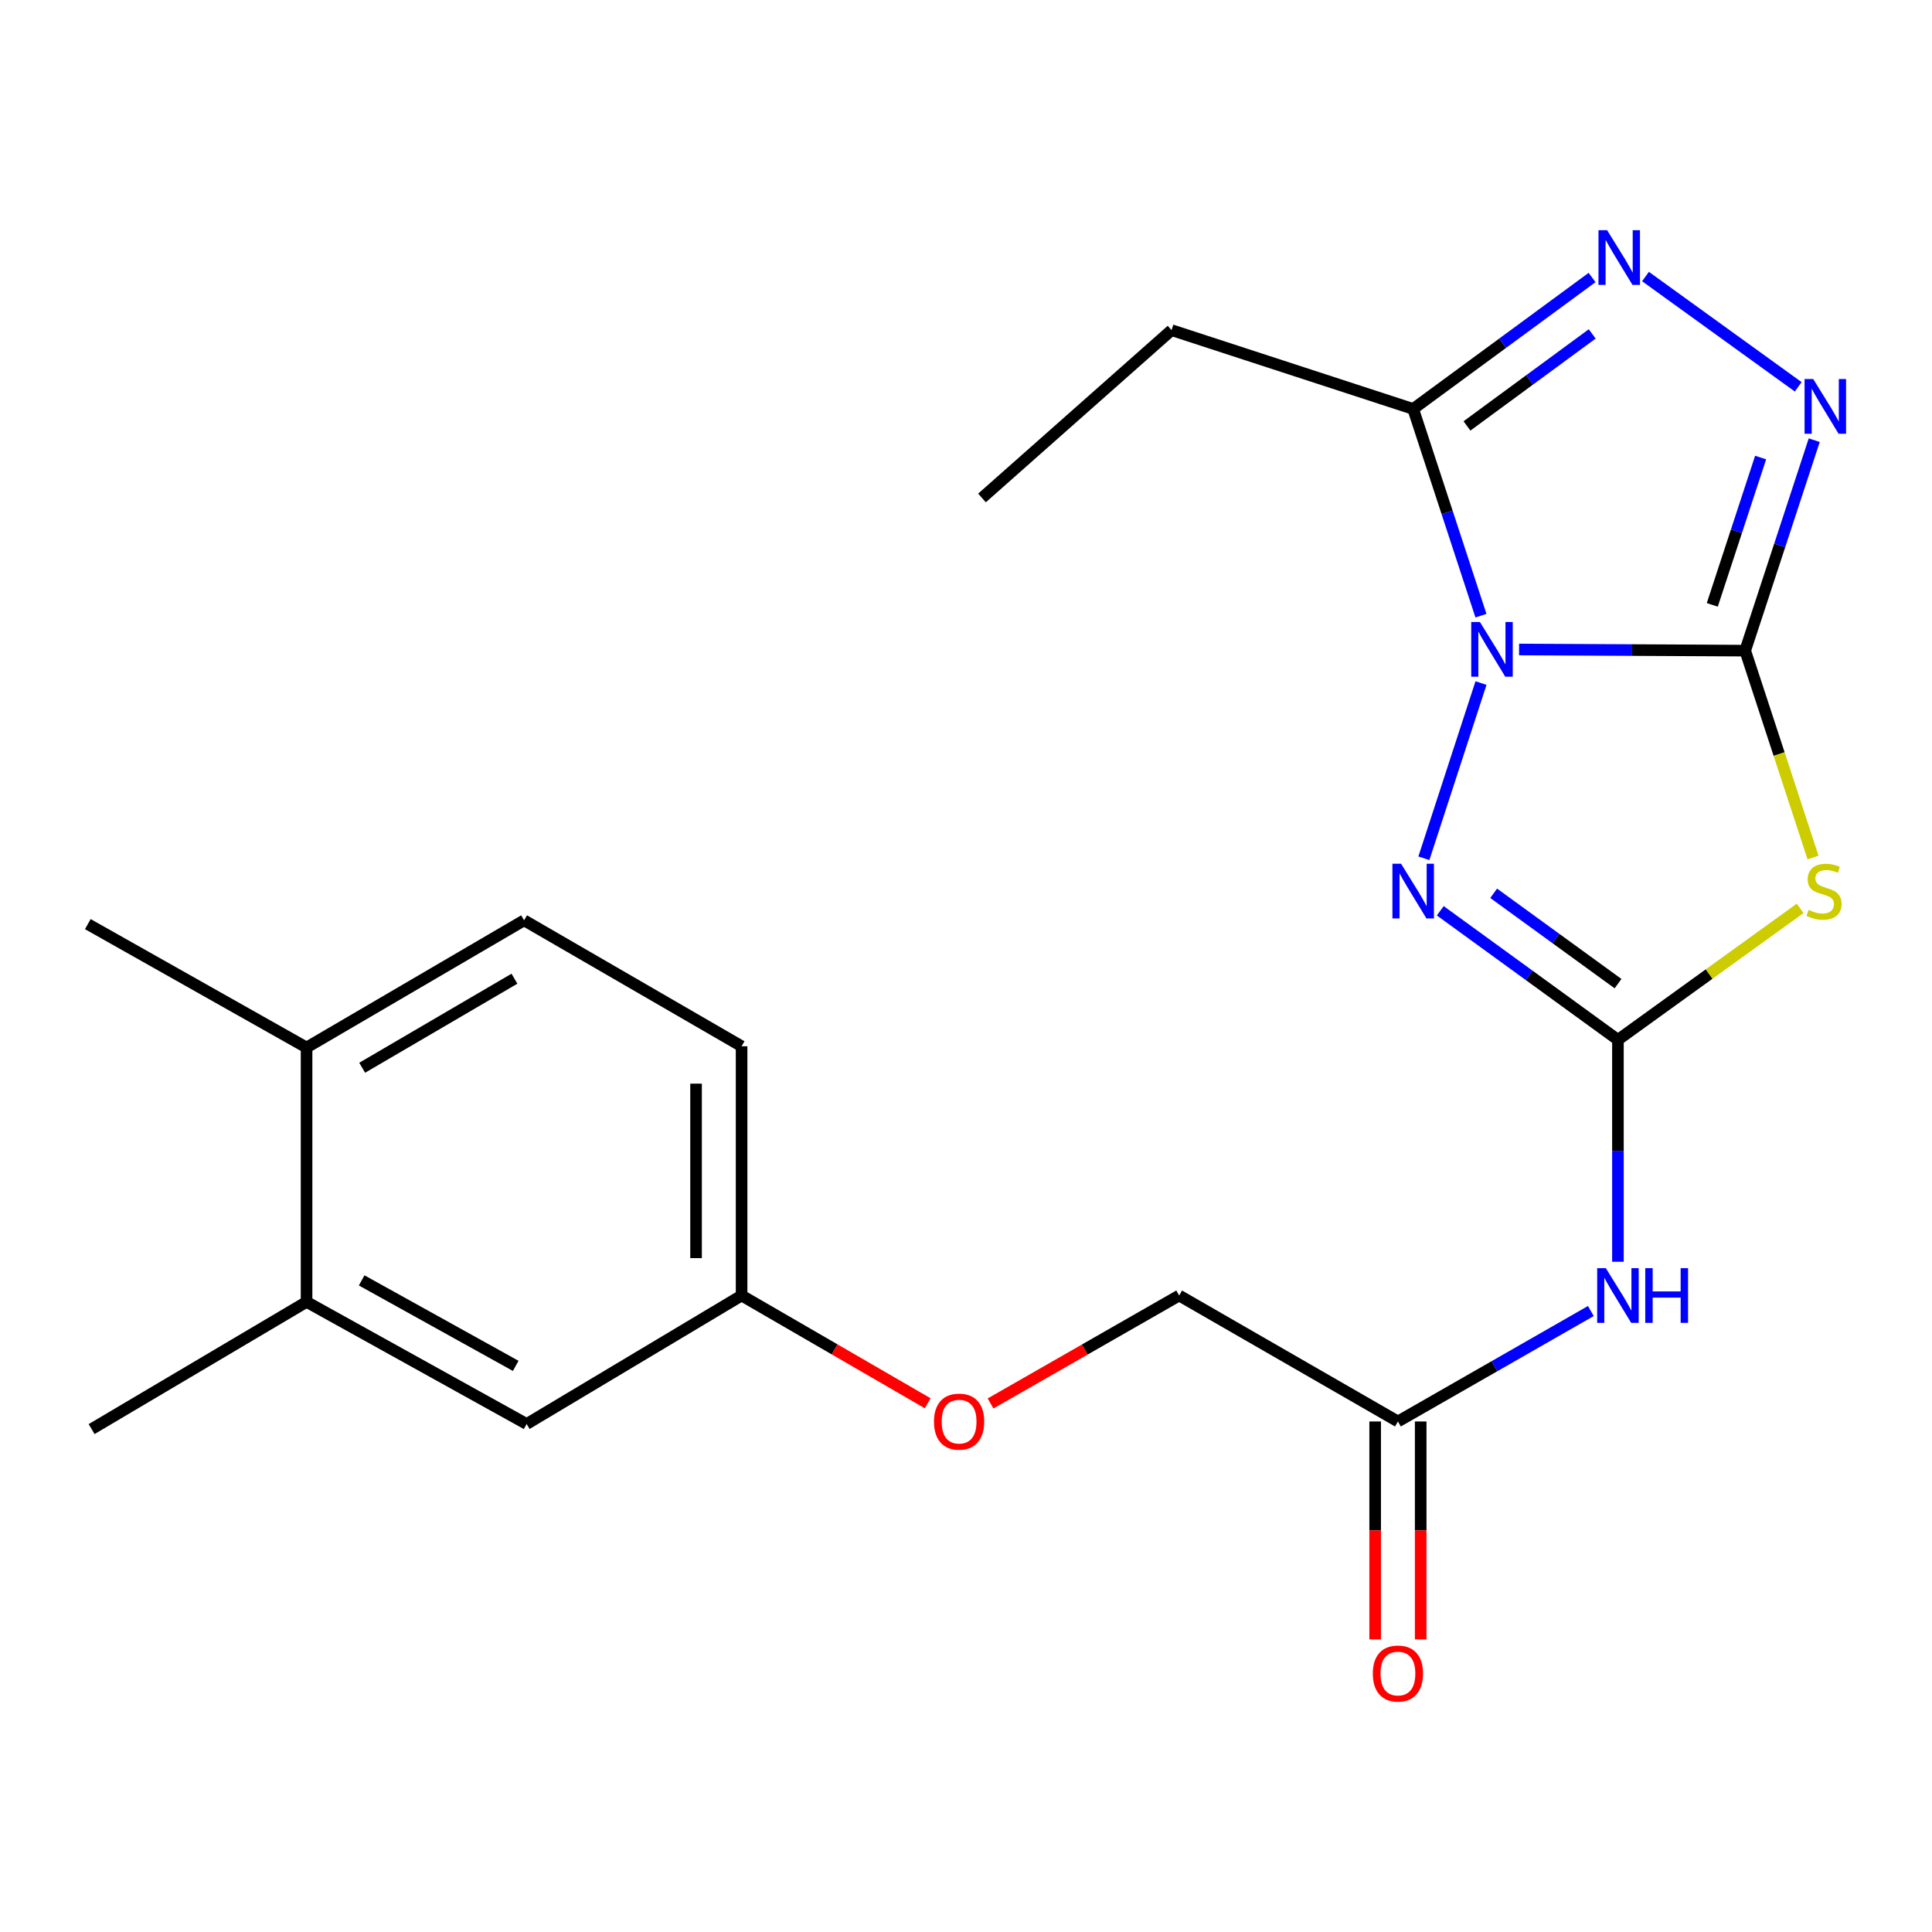 <?xml version='1.0' encoding='iso-8859-1'?>
<svg version='1.1' baseProfile='full'
              xmlns='http://www.w3.org/2000/svg'
                      xmlns:rdkit='http://www.rdkit.org/xml'
                      xmlns:xlink='http://www.w3.org/1999/xlink'
                  xml:space='preserve'
width='1000px' height='1000px' viewBox='0 0 1000 1000'>
<!-- END OF HEADER -->
<rect style='opacity:1.0;fill:#FFFFFF;stroke:none' width='1000' height='1000' x='0' y='0'> </rect>
<path class='bond-0' d='M 786.27,336.173 L 844.789,336.471' style='fill:none;fill-rule:evenodd;stroke:#0000FF;stroke-width:6px;stroke-linecap:butt;stroke-linejoin:miter;stroke-opacity:1' />
<path class='bond-0' d='M 844.789,336.471 L 903.307,336.769' style='fill:none;fill-rule:evenodd;stroke:#000000;stroke-width:6px;stroke-linecap:butt;stroke-linejoin:miter;stroke-opacity:1' />
<path class='bond-3' d='M 766.565,353.552 L 736.998,444.245' style='fill:none;fill-rule:evenodd;stroke:#0000FF;stroke-width:6px;stroke-linecap:butt;stroke-linejoin:miter;stroke-opacity:1' />
<path class='bond-5' d='M 766.538,318.668 L 748.999,265.17' style='fill:none;fill-rule:evenodd;stroke:#0000FF;stroke-width:6px;stroke-linecap:butt;stroke-linejoin:miter;stroke-opacity:1' />
<path class='bond-5' d='M 748.999,265.17 L 731.459,211.673' style='fill:none;fill-rule:evenodd;stroke:#000000;stroke-width:6px;stroke-linecap:butt;stroke-linejoin:miter;stroke-opacity:1' />
<path class='bond-1' d='M 903.307,336.769 L 920.865,390.305' style='fill:none;fill-rule:evenodd;stroke:#000000;stroke-width:6px;stroke-linecap:butt;stroke-linejoin:miter;stroke-opacity:1' />
<path class='bond-1' d='M 920.865,390.305 L 938.423,443.842' style='fill:none;fill-rule:evenodd;stroke:#CCCC00;stroke-width:6px;stroke-linecap:butt;stroke-linejoin:miter;stroke-opacity:1' />
<path class='bond-4' d='M 903.307,336.769 L 921.176,282.303' style='fill:none;fill-rule:evenodd;stroke:#000000;stroke-width:6px;stroke-linecap:butt;stroke-linejoin:miter;stroke-opacity:1' />
<path class='bond-4' d='M 921.176,282.303 L 939.046,227.837' style='fill:none;fill-rule:evenodd;stroke:#0000FF;stroke-width:6px;stroke-linecap:butt;stroke-linejoin:miter;stroke-opacity:1' />
<path class='bond-4' d='M 886.276,313.083 L 898.785,274.957' style='fill:none;fill-rule:evenodd;stroke:#000000;stroke-width:6px;stroke-linecap:butt;stroke-linejoin:miter;stroke-opacity:1' />
<path class='bond-4' d='M 898.785,274.957 L 911.293,236.83' style='fill:none;fill-rule:evenodd;stroke:#0000FF;stroke-width:6px;stroke-linecap:butt;stroke-linejoin:miter;stroke-opacity:1' />
<path class='bond-23' d='M 931.759,470.161 L 884.6,504.19' style='fill:none;fill-rule:evenodd;stroke:#CCCC00;stroke-width:6px;stroke-linecap:butt;stroke-linejoin:miter;stroke-opacity:1' />
<path class='bond-23' d='M 884.6,504.19 L 837.44,538.218' style='fill:none;fill-rule:evenodd;stroke:#000000;stroke-width:6px;stroke-linecap:butt;stroke-linejoin:miter;stroke-opacity:1' />
<path class='bond-2' d='M 837.44,538.218 L 791.457,504.817' style='fill:none;fill-rule:evenodd;stroke:#000000;stroke-width:6px;stroke-linecap:butt;stroke-linejoin:miter;stroke-opacity:1' />
<path class='bond-2' d='M 791.457,504.817 L 745.474,471.416' style='fill:none;fill-rule:evenodd;stroke:#0000FF;stroke-width:6px;stroke-linecap:butt;stroke-linejoin:miter;stroke-opacity:1' />
<path class='bond-2' d='M 837.495,509.131 L 805.306,485.751' style='fill:none;fill-rule:evenodd;stroke:#000000;stroke-width:6px;stroke-linecap:butt;stroke-linejoin:miter;stroke-opacity:1' />
<path class='bond-2' d='M 805.306,485.751 L 773.118,462.37' style='fill:none;fill-rule:evenodd;stroke:#0000FF;stroke-width:6px;stroke-linecap:butt;stroke-linejoin:miter;stroke-opacity:1' />
<path class='bond-7' d='M 837.44,538.218 L 837.44,595.652' style='fill:none;fill-rule:evenodd;stroke:#000000;stroke-width:6px;stroke-linecap:butt;stroke-linejoin:miter;stroke-opacity:1' />
<path class='bond-7' d='M 837.44,595.652 L 837.44,653.086' style='fill:none;fill-rule:evenodd;stroke:#0000FF;stroke-width:6px;stroke-linecap:butt;stroke-linejoin:miter;stroke-opacity:1' />
<path class='bond-22' d='M 930.753,200.219 L 851.705,143.135' style='fill:none;fill-rule:evenodd;stroke:#0000FF;stroke-width:6px;stroke-linecap:butt;stroke-linejoin:miter;stroke-opacity:1' />
<path class='bond-6' d='M 731.459,211.673 L 777.759,177.656' style='fill:none;fill-rule:evenodd;stroke:#000000;stroke-width:6px;stroke-linecap:butt;stroke-linejoin:miter;stroke-opacity:1' />
<path class='bond-6' d='M 777.759,177.656 L 824.059,143.638' style='fill:none;fill-rule:evenodd;stroke:#0000FF;stroke-width:6px;stroke-linecap:butt;stroke-linejoin:miter;stroke-opacity:1' />
<path class='bond-6' d='M 759.302,220.459 L 791.712,196.647' style='fill:none;fill-rule:evenodd;stroke:#000000;stroke-width:6px;stroke-linecap:butt;stroke-linejoin:miter;stroke-opacity:1' />
<path class='bond-6' d='M 791.712,196.647 L 824.122,172.834' style='fill:none;fill-rule:evenodd;stroke:#0000FF;stroke-width:6px;stroke-linecap:butt;stroke-linejoin:miter;stroke-opacity:1' />
<path class='bond-18' d='M 731.459,211.673 L 606.389,170.878' style='fill:none;fill-rule:evenodd;stroke:#000000;stroke-width:6px;stroke-linecap:butt;stroke-linejoin:miter;stroke-opacity:1' />
<path class='bond-8' d='M 823.42,678.582 L 773.492,707.167' style='fill:none;fill-rule:evenodd;stroke:#0000FF;stroke-width:6px;stroke-linecap:butt;stroke-linejoin:miter;stroke-opacity:1' />
<path class='bond-8' d='M 773.492,707.167 L 723.564,735.753' style='fill:none;fill-rule:evenodd;stroke:#000000;stroke-width:6px;stroke-linecap:butt;stroke-linejoin:miter;stroke-opacity:1' />
<path class='bond-12' d='M 711.781,735.753 L 711.781,792.156' style='fill:none;fill-rule:evenodd;stroke:#000000;stroke-width:6px;stroke-linecap:butt;stroke-linejoin:miter;stroke-opacity:1' />
<path class='bond-12' d='M 711.781,792.156 L 711.781,848.559' style='fill:none;fill-rule:evenodd;stroke:#FF0000;stroke-width:6px;stroke-linecap:butt;stroke-linejoin:miter;stroke-opacity:1' />
<path class='bond-12' d='M 735.347,735.753 L 735.347,792.156' style='fill:none;fill-rule:evenodd;stroke:#000000;stroke-width:6px;stroke-linecap:butt;stroke-linejoin:miter;stroke-opacity:1' />
<path class='bond-12' d='M 735.347,792.156 L 735.347,848.559' style='fill:none;fill-rule:evenodd;stroke:#FF0000;stroke-width:6px;stroke-linecap:butt;stroke-linejoin:miter;stroke-opacity:1' />
<path class='bond-16' d='M 723.564,735.753 L 610.33,670.554' style='fill:none;fill-rule:evenodd;stroke:#000000;stroke-width:6px;stroke-linecap:butt;stroke-linejoin:miter;stroke-opacity:1' />
<path class='bond-9' d='M 158.676,673.853 L 272.591,737.062' style='fill:none;fill-rule:evenodd;stroke:#000000;stroke-width:6px;stroke-linecap:butt;stroke-linejoin:miter;stroke-opacity:1' />
<path class='bond-9' d='M 187.197,662.728 L 266.938,706.975' style='fill:none;fill-rule:evenodd;stroke:#000000;stroke-width:6px;stroke-linecap:butt;stroke-linejoin:miter;stroke-opacity:1' />
<path class='bond-19' d='M 158.676,673.853 L 47.418,739.694' style='fill:none;fill-rule:evenodd;stroke:#000000;stroke-width:6px;stroke-linecap:butt;stroke-linejoin:miter;stroke-opacity:1' />
<path class='bond-24' d='M 158.676,673.853 L 158.676,542.198' style='fill:none;fill-rule:evenodd;stroke:#000000;stroke-width:6px;stroke-linecap:butt;stroke-linejoin:miter;stroke-opacity:1' />
<path class='bond-10' d='M 158.676,542.198 L 271.269,476.358' style='fill:none;fill-rule:evenodd;stroke:#000000;stroke-width:6px;stroke-linecap:butt;stroke-linejoin:miter;stroke-opacity:1' />
<path class='bond-10' d='M 187.461,552.665 L 266.276,506.577' style='fill:none;fill-rule:evenodd;stroke:#000000;stroke-width:6px;stroke-linecap:butt;stroke-linejoin:miter;stroke-opacity:1' />
<path class='bond-20' d='M 158.676,542.198 L 45.455,478.322' style='fill:none;fill-rule:evenodd;stroke:#000000;stroke-width:6px;stroke-linecap:butt;stroke-linejoin:miter;stroke-opacity:1' />
<path class='bond-11' d='M 272.591,737.062 L 383.848,670.554' style='fill:none;fill-rule:evenodd;stroke:#000000;stroke-width:6px;stroke-linecap:butt;stroke-linejoin:miter;stroke-opacity:1' />
<path class='bond-13' d='M 271.269,476.358 L 383.848,541.544' style='fill:none;fill-rule:evenodd;stroke:#000000;stroke-width:6px;stroke-linecap:butt;stroke-linejoin:miter;stroke-opacity:1' />
<path class='bond-14' d='M 383.848,670.554 L 432.012,698.447' style='fill:none;fill-rule:evenodd;stroke:#000000;stroke-width:6px;stroke-linecap:butt;stroke-linejoin:miter;stroke-opacity:1' />
<path class='bond-14' d='M 432.012,698.447 L 480.176,726.341' style='fill:none;fill-rule:evenodd;stroke:#FF0000;stroke-width:6px;stroke-linecap:butt;stroke-linejoin:miter;stroke-opacity:1' />
<path class='bond-17' d='M 383.848,670.554 L 383.848,541.544' style='fill:none;fill-rule:evenodd;stroke:#000000;stroke-width:6px;stroke-linecap:butt;stroke-linejoin:miter;stroke-opacity:1' />
<path class='bond-17' d='M 360.282,651.203 L 360.282,560.895' style='fill:none;fill-rule:evenodd;stroke:#000000;stroke-width:6px;stroke-linecap:butt;stroke-linejoin:miter;stroke-opacity:1' />
<path class='bond-15' d='M 512.709,726.434 L 561.519,698.494' style='fill:none;fill-rule:evenodd;stroke:#FF0000;stroke-width:6px;stroke-linecap:butt;stroke-linejoin:miter;stroke-opacity:1' />
<path class='bond-15' d='M 561.519,698.494 L 610.33,670.554' style='fill:none;fill-rule:evenodd;stroke:#000000;stroke-width:6px;stroke-linecap:butt;stroke-linejoin:miter;stroke-opacity:1' />
<path class='bond-21' d='M 606.389,170.878 L 508.276,257.744' style='fill:none;fill-rule:evenodd;stroke:#000000;stroke-width:6px;stroke-linecap:butt;stroke-linejoin:miter;stroke-opacity:1' />
<path  class='atom-0' d='M 765.994 321.941
L 775.274 336.941
Q 776.194 338.421, 777.674 341.101
Q 779.154 343.781, 779.234 343.941
L 779.234 321.941
L 782.994 321.941
L 782.994 350.261
L 779.114 350.261
L 769.154 333.861
Q 767.994 331.941, 766.754 329.741
Q 765.554 327.541, 765.194 326.861
L 765.194 350.261
L 761.514 350.261
L 761.514 321.941
L 765.994 321.941
' fill='#0000FF'/>
<path  class='atom-2' d='M 936.128 470.956
Q 936.448 471.076, 937.768 471.636
Q 939.088 472.196, 940.528 472.556
Q 942.008 472.876, 943.448 472.876
Q 946.128 472.876, 947.688 471.596
Q 949.248 470.276, 949.248 467.996
Q 949.248 466.436, 948.448 465.476
Q 947.688 464.516, 946.488 463.996
Q 945.288 463.476, 943.288 462.876
Q 940.768 462.116, 939.248 461.396
Q 937.768 460.676, 936.688 459.156
Q 935.648 457.636, 935.648 455.076
Q 935.648 451.516, 938.048 449.316
Q 940.488 447.116, 945.288 447.116
Q 948.568 447.116, 952.288 448.676
L 951.368 451.756
Q 947.968 450.356, 945.408 450.356
Q 942.648 450.356, 941.128 451.516
Q 939.608 452.636, 939.648 454.596
Q 939.648 456.116, 940.408 457.036
Q 941.208 457.956, 942.328 458.476
Q 943.488 458.996, 945.408 459.596
Q 947.968 460.396, 949.488 461.196
Q 951.008 461.996, 952.088 463.636
Q 953.208 465.236, 953.208 467.996
Q 953.208 471.916, 950.568 474.036
Q 947.968 476.116, 943.608 476.116
Q 941.088 476.116, 939.168 475.556
Q 937.288 475.036, 935.048 474.116
L 936.128 470.956
' fill='#CCCC00'/>
<path  class='atom-4' d='M 725.199 447.076
L 734.479 462.076
Q 735.399 463.556, 736.879 466.236
Q 738.359 468.916, 738.439 469.076
L 738.439 447.076
L 742.199 447.076
L 742.199 475.396
L 738.319 475.396
L 728.359 458.996
Q 727.199 457.076, 725.959 454.876
Q 724.759 452.676, 724.399 451.996
L 724.399 475.396
L 720.719 475.396
L 720.719 447.076
L 725.199 447.076
' fill='#0000FF'/>
<path  class='atom-5' d='M 938.523 196.191
L 947.803 211.191
Q 948.723 212.671, 950.203 215.351
Q 951.683 218.031, 951.763 218.191
L 951.763 196.191
L 955.523 196.191
L 955.523 224.511
L 951.643 224.511
L 941.683 208.111
Q 940.523 206.191, 939.283 203.991
Q 938.083 201.791, 937.723 201.111
L 937.723 224.511
L 934.043 224.511
L 934.043 196.191
L 938.523 196.191
' fill='#0000FF'/>
<path  class='atom-7' d='M 831.848 119.156
L 841.128 134.156
Q 842.048 135.636, 843.528 138.316
Q 845.008 140.996, 845.088 141.156
L 845.088 119.156
L 848.848 119.156
L 848.848 147.476
L 844.968 147.476
L 835.008 131.076
Q 833.848 129.156, 832.608 126.956
Q 831.408 124.756, 831.048 124.076
L 831.048 147.476
L 827.368 147.476
L 827.368 119.156
L 831.848 119.156
' fill='#0000FF'/>
<path  class='atom-8' d='M 831.18 656.394
L 840.46 671.394
Q 841.38 672.874, 842.86 675.554
Q 844.34 678.234, 844.42 678.394
L 844.42 656.394
L 848.18 656.394
L 848.18 684.714
L 844.3 684.714
L 834.34 668.314
Q 833.18 666.394, 831.94 664.194
Q 830.74 661.994, 830.38 661.314
L 830.38 684.714
L 826.7 684.714
L 826.7 656.394
L 831.18 656.394
' fill='#0000FF'/>
<path  class='atom-8' d='M 851.58 656.394
L 855.42 656.394
L 855.42 668.434
L 869.9 668.434
L 869.9 656.394
L 873.74 656.394
L 873.74 684.714
L 869.9 684.714
L 869.9 671.634
L 855.42 671.634
L 855.42 684.714
L 851.58 684.714
L 851.58 656.394
' fill='#0000FF'/>
<path  class='atom-13' d='M 710.564 866.218
Q 710.564 859.418, 713.924 855.618
Q 717.284 851.818, 723.564 851.818
Q 729.844 851.818, 733.204 855.618
Q 736.564 859.418, 736.564 866.218
Q 736.564 873.098, 733.164 877.018
Q 729.764 880.898, 723.564 880.898
Q 717.324 880.898, 713.924 877.018
Q 710.564 873.138, 710.564 866.218
M 723.564 877.698
Q 727.884 877.698, 730.204 874.818
Q 732.564 871.898, 732.564 866.218
Q 732.564 860.658, 730.204 857.858
Q 727.884 855.018, 723.564 855.018
Q 719.244 855.018, 716.884 857.818
Q 714.564 860.618, 714.564 866.218
Q 714.564 871.938, 716.884 874.818
Q 719.244 877.698, 723.564 877.698
' fill='#FF0000'/>
<path  class='atom-16' d='M 483.428 735.833
Q 483.428 729.033, 486.788 725.233
Q 490.148 721.433, 496.428 721.433
Q 502.708 721.433, 506.068 725.233
Q 509.428 729.033, 509.428 735.833
Q 509.428 742.713, 506.028 746.633
Q 502.628 750.513, 496.428 750.513
Q 490.188 750.513, 486.788 746.633
Q 483.428 742.753, 483.428 735.833
M 496.428 747.313
Q 500.748 747.313, 503.068 744.433
Q 505.428 741.513, 505.428 735.833
Q 505.428 730.273, 503.068 727.473
Q 500.748 724.633, 496.428 724.633
Q 492.108 724.633, 489.748 727.433
Q 487.428 730.233, 487.428 735.833
Q 487.428 741.553, 489.748 744.433
Q 492.108 747.313, 496.428 747.313
' fill='#FF0000'/>
</svg>
